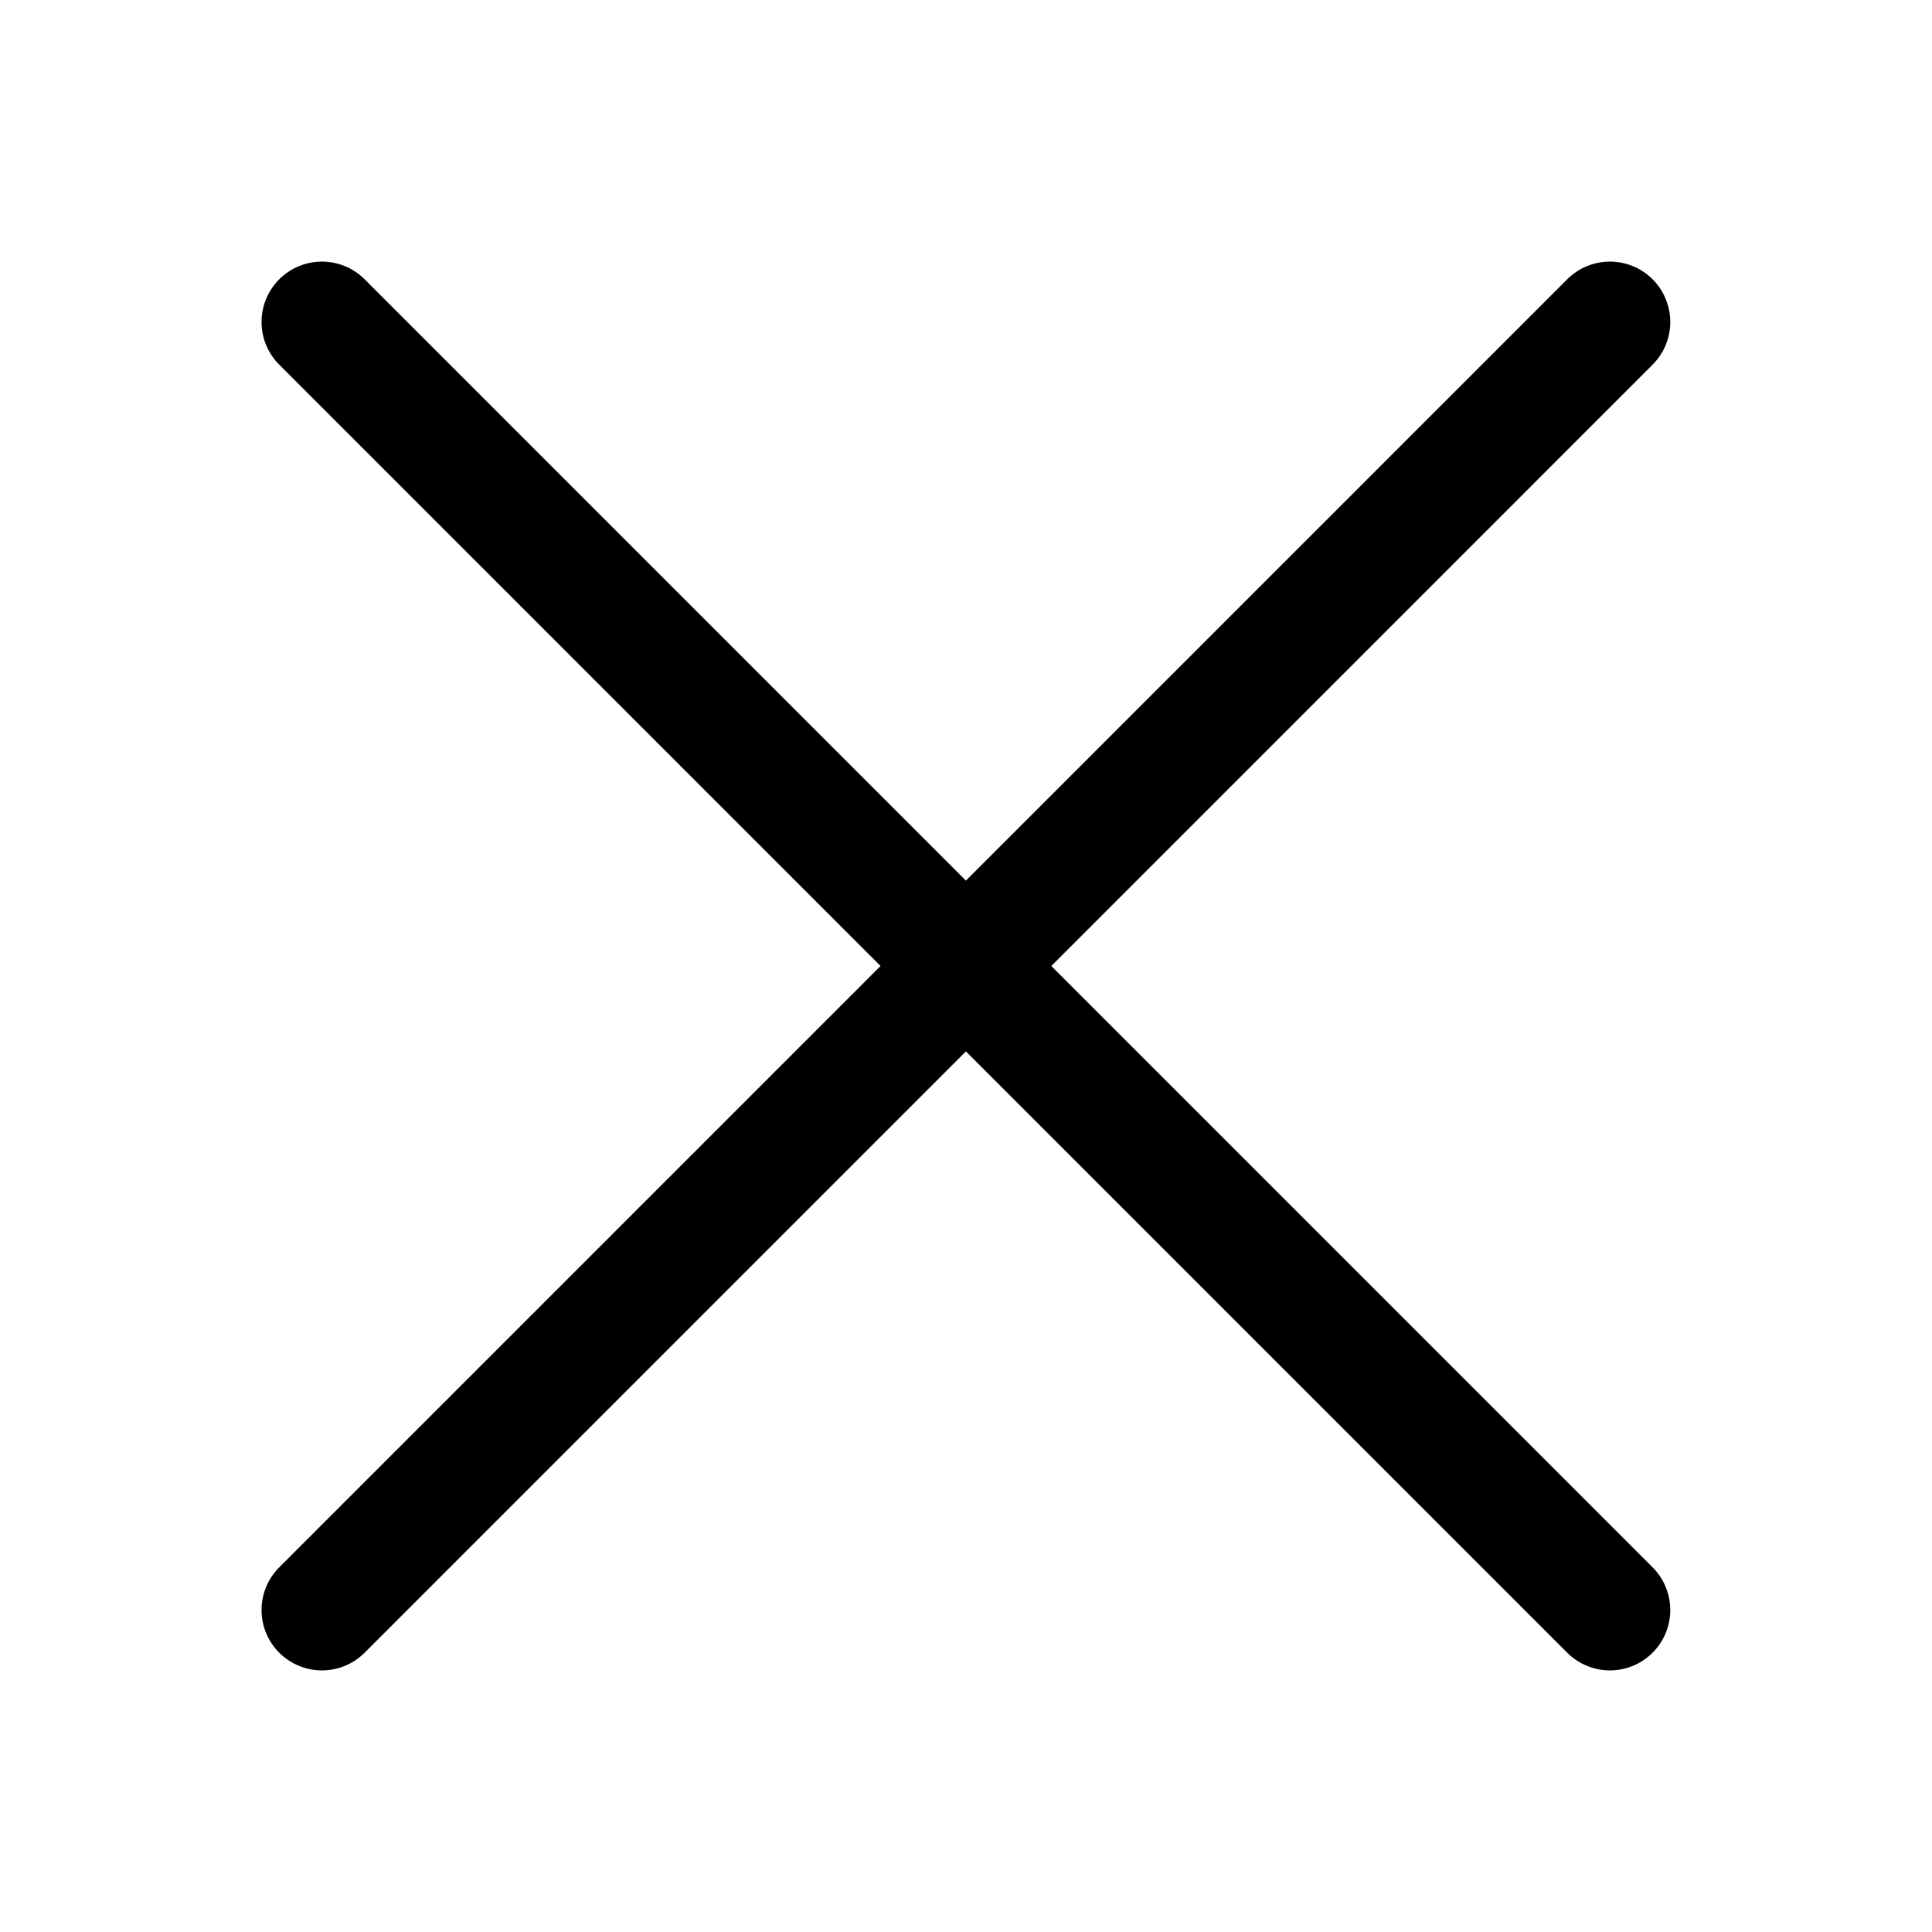 <svg width="32" height="32" viewBox="0 0 32 32" fill="none" xmlns="http://www.w3.org/2000/svg">
<path d="M5.332 5.333L26.665 26.667" stroke="black" stroke-width="2" stroke-linecap="round" stroke-linejoin="round"/>
<path d="M5.332 26.667L26.665 5.333" stroke="black" stroke-width="2" stroke-linecap="round" stroke-linejoin="round"/>
</svg>
